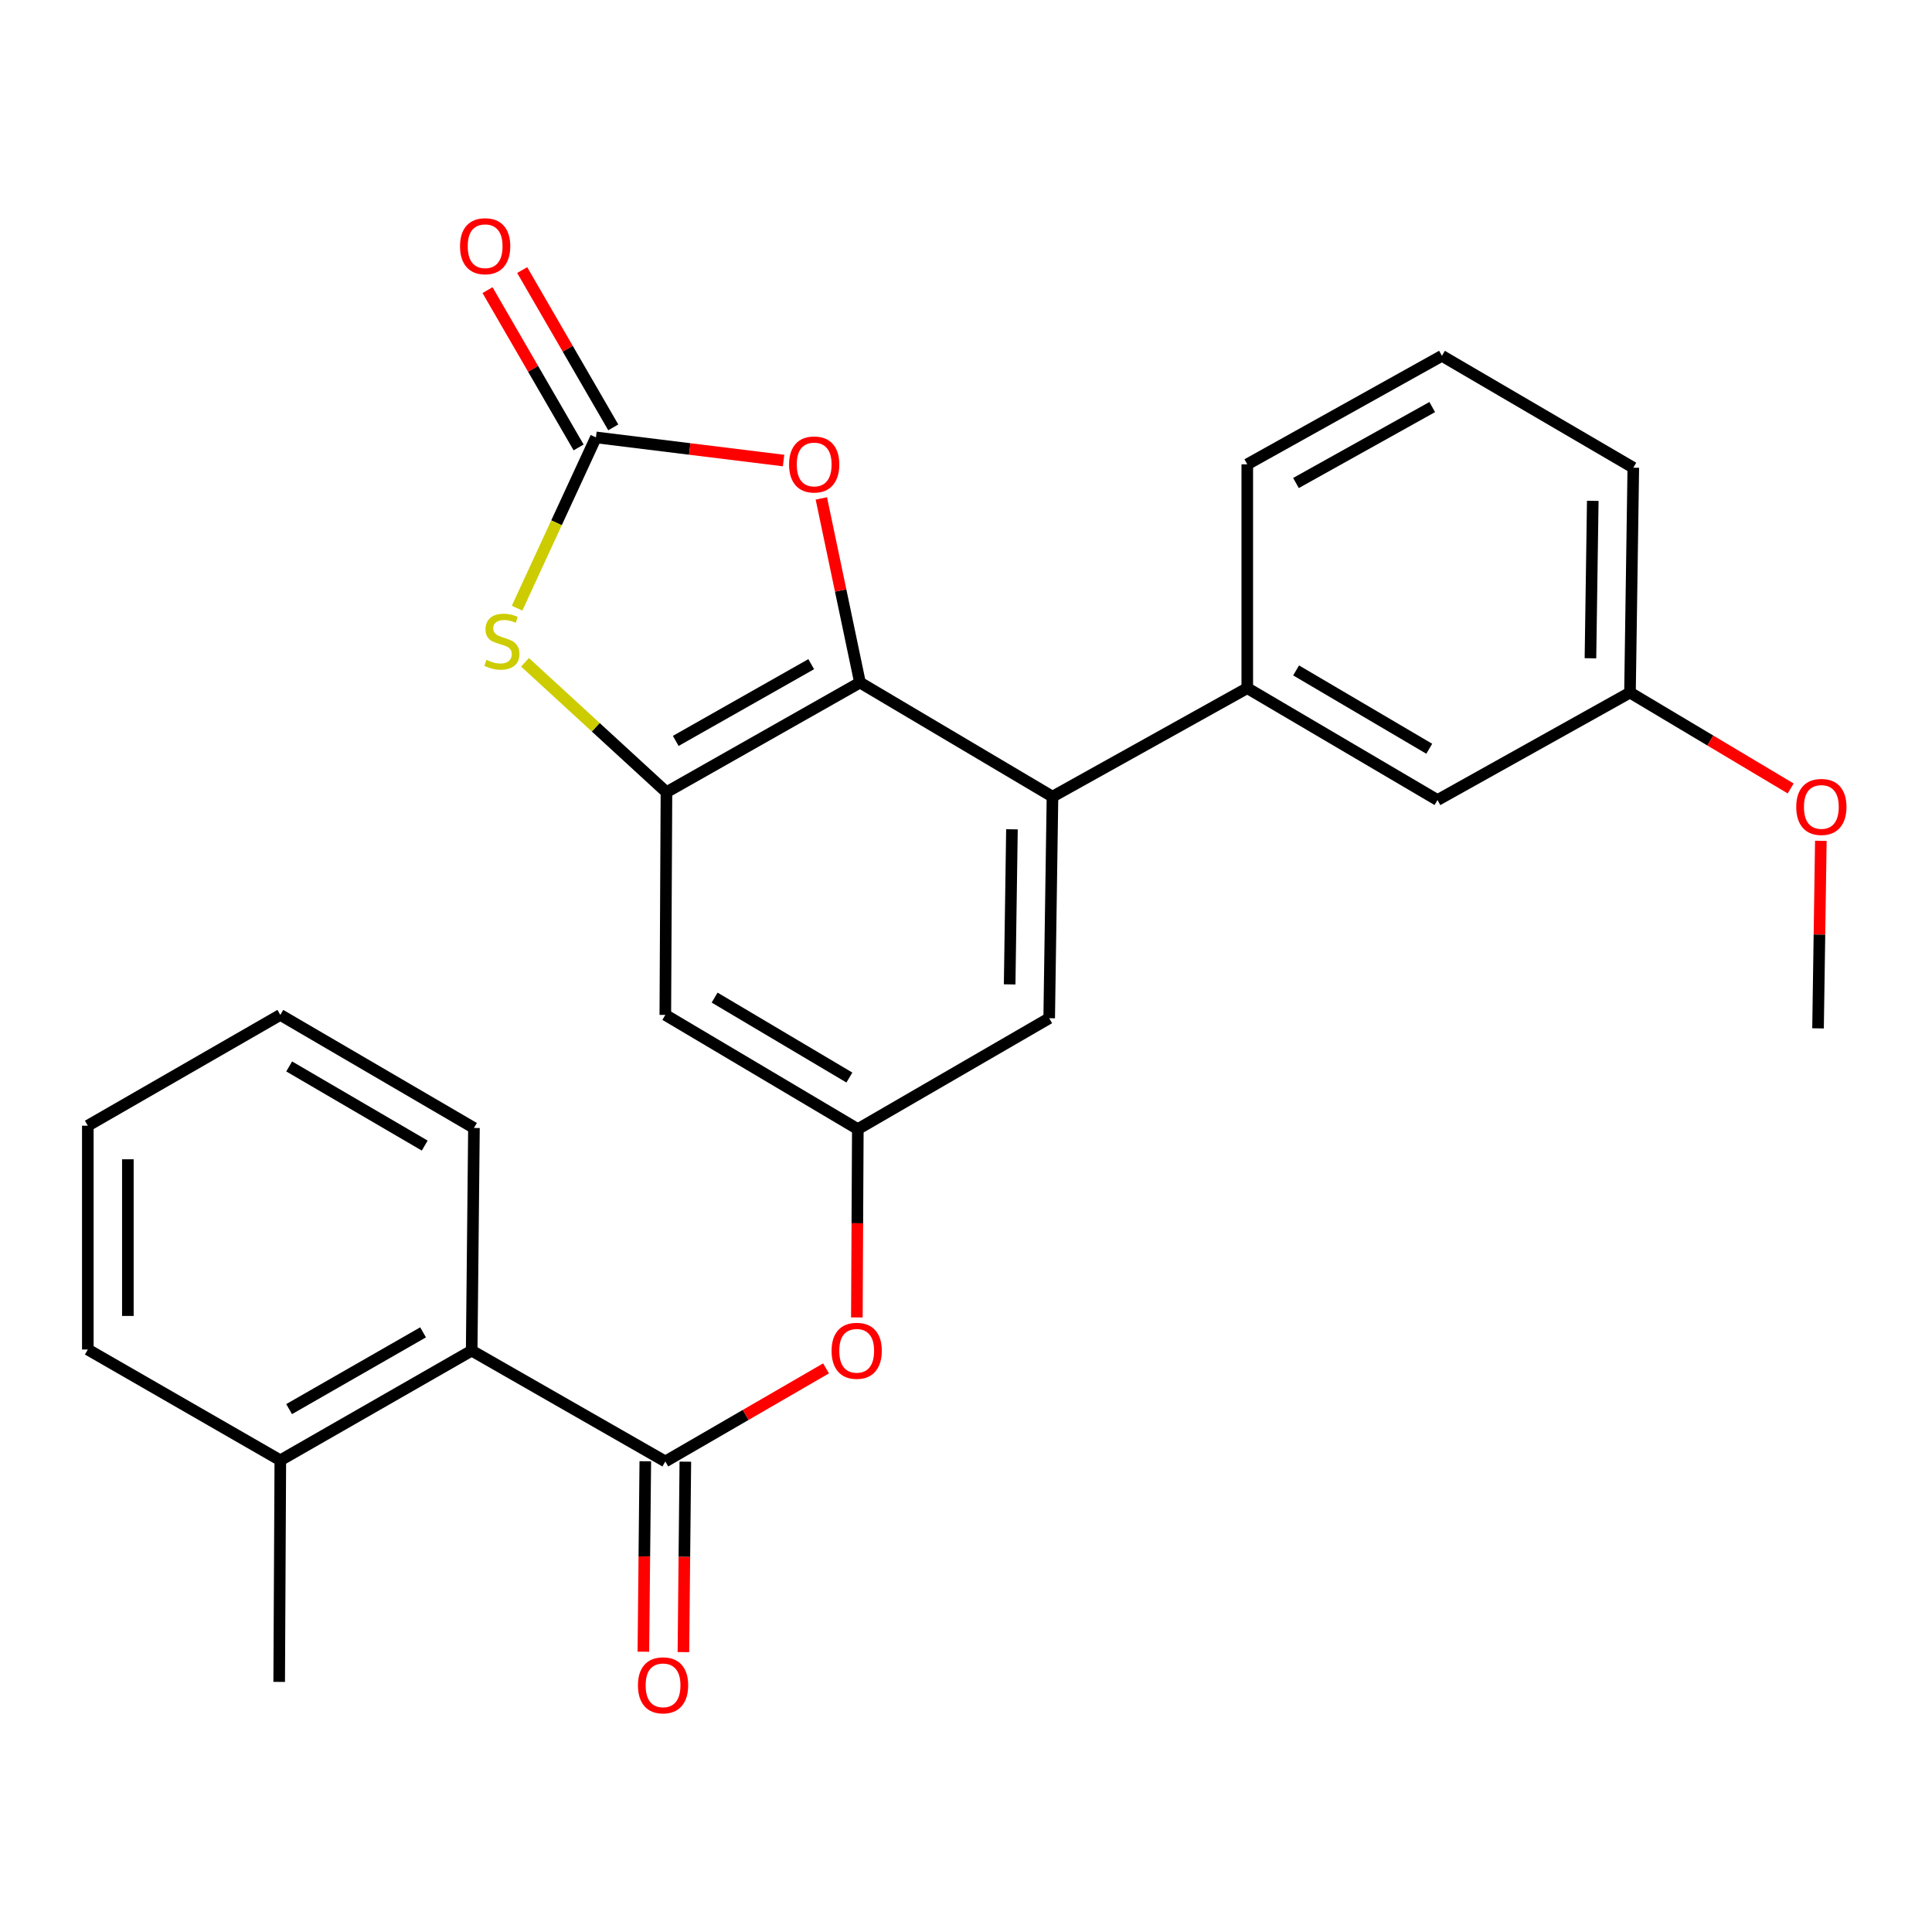 <?xml version='1.0' encoding='iso-8859-1'?>
<svg version='1.1' baseProfile='full'
              xmlns='http://www.w3.org/2000/svg'
                      xmlns:rdkit='http://www.rdkit.org/xml'
                      xmlns:xlink='http://www.w3.org/1999/xlink'
                  xml:space='preserve'
width='1000px' height='1000px' viewBox='0 0 1000 1000'>
<!-- END OF HEADER -->
<rect style='opacity:1.0;fill:#FFFFFF;stroke:none' width='1000' height='1000' x='0' y='0'> </rect>
<path class='bond-0' d='M 445.125,353.29 L 344.957,410.04' style='fill:none;fill-rule:evenodd;stroke:#000000;stroke-width:6px;stroke-linecap:butt;stroke-linejoin:miter;stroke-opacity:1' />
<path class='bond-0' d='M 419.884,343.771 L 349.766,383.496' style='fill:none;fill-rule:evenodd;stroke:#000000;stroke-width:6px;stroke-linecap:butt;stroke-linejoin:miter;stroke-opacity:1' />
<path class='bond-3' d='M 445.125,353.29 L 544.763,412.343' style='fill:none;fill-rule:evenodd;stroke:#000000;stroke-width:6px;stroke-linecap:butt;stroke-linejoin:miter;stroke-opacity:1' />
<path class='bond-4' d='M 445.125,353.29 L 435.123,305.633' style='fill:none;fill-rule:evenodd;stroke:#000000;stroke-width:6px;stroke-linecap:butt;stroke-linejoin:miter;stroke-opacity:1' />
<path class='bond-4' d='M 435.123,305.633 L 425.122,257.976' style='fill:none;fill-rule:evenodd;stroke:#FF0000;stroke-width:6px;stroke-linecap:butt;stroke-linejoin:miter;stroke-opacity:1' />
<path class='bond-2' d='M 344.957,410.04 L 308.354,376.426' style='fill:none;fill-rule:evenodd;stroke:#000000;stroke-width:6px;stroke-linecap:butt;stroke-linejoin:miter;stroke-opacity:1' />
<path class='bond-2' d='M 308.354,376.426 L 271.751,342.811' style='fill:none;fill-rule:evenodd;stroke:#CCCC00;stroke-width:6px;stroke-linecap:butt;stroke-linejoin:miter;stroke-opacity:1' />
<path class='bond-7' d='M 344.957,410.04 L 344.37,525.314' style='fill:none;fill-rule:evenodd;stroke:#000000;stroke-width:6px;stroke-linecap:butt;stroke-linejoin:miter;stroke-opacity:1' />
<path class='bond-1' d='M 308.459,226.399 L 357.016,232.388' style='fill:none;fill-rule:evenodd;stroke:#000000;stroke-width:6px;stroke-linecap:butt;stroke-linejoin:miter;stroke-opacity:1' />
<path class='bond-1' d='M 357.016,232.388 L 405.573,238.376' style='fill:none;fill-rule:evenodd;stroke:#FF0000;stroke-width:6px;stroke-linecap:butt;stroke-linejoin:miter;stroke-opacity:1' />
<path class='bond-12' d='M 317.426,221.207 L 293.853,180.497' style='fill:none;fill-rule:evenodd;stroke:#000000;stroke-width:6px;stroke-linecap:butt;stroke-linejoin:miter;stroke-opacity:1' />
<path class='bond-12' d='M 293.853,180.497 L 270.281,139.788' style='fill:none;fill-rule:evenodd;stroke:#FF0000;stroke-width:6px;stroke-linecap:butt;stroke-linejoin:miter;stroke-opacity:1' />
<path class='bond-12' d='M 299.491,231.592 L 275.919,190.882' style='fill:none;fill-rule:evenodd;stroke:#000000;stroke-width:6px;stroke-linecap:butt;stroke-linejoin:miter;stroke-opacity:1' />
<path class='bond-12' d='M 275.919,190.882 L 252.346,150.173' style='fill:none;fill-rule:evenodd;stroke:#FF0000;stroke-width:6px;stroke-linecap:butt;stroke-linejoin:miter;stroke-opacity:1' />
<path class='bond-27' d='M 308.459,226.399 L 288.049,270.597' style='fill:none;fill-rule:evenodd;stroke:#000000;stroke-width:6px;stroke-linecap:butt;stroke-linejoin:miter;stroke-opacity:1' />
<path class='bond-27' d='M 288.049,270.597 L 267.64,314.794' style='fill:none;fill-rule:evenodd;stroke:#CCCC00;stroke-width:6px;stroke-linecap:butt;stroke-linejoin:miter;stroke-opacity:1' />
<path class='bond-6' d='M 544.763,412.343 L 645.587,356.18' style='fill:none;fill-rule:evenodd;stroke:#000000;stroke-width:6px;stroke-linecap:butt;stroke-linejoin:miter;stroke-opacity:1' />
<path class='bond-11' d='M 544.763,412.343 L 543.059,527.03' style='fill:none;fill-rule:evenodd;stroke:#000000;stroke-width:6px;stroke-linecap:butt;stroke-linejoin:miter;stroke-opacity:1' />
<path class='bond-11' d='M 523.785,429.238 L 522.593,509.519' style='fill:none;fill-rule:evenodd;stroke:#000000;stroke-width:6px;stroke-linecap:butt;stroke-linejoin:miter;stroke-opacity:1' />
<path class='bond-5' d='M 344.37,756.449 L 385.964,732.361' style='fill:none;fill-rule:evenodd;stroke:#000000;stroke-width:6px;stroke-linecap:butt;stroke-linejoin:miter;stroke-opacity:1' />
<path class='bond-5' d='M 385.964,732.361 L 427.559,708.274' style='fill:none;fill-rule:evenodd;stroke:#FF0000;stroke-width:6px;stroke-linecap:butt;stroke-linejoin:miter;stroke-opacity:1' />
<path class='bond-10' d='M 344.37,756.449 L 244.144,699.088' style='fill:none;fill-rule:evenodd;stroke:#000000;stroke-width:6px;stroke-linecap:butt;stroke-linejoin:miter;stroke-opacity:1' />
<path class='bond-13' d='M 334.008,756.344 L 333.508,805.632' style='fill:none;fill-rule:evenodd;stroke:#000000;stroke-width:6px;stroke-linecap:butt;stroke-linejoin:miter;stroke-opacity:1' />
<path class='bond-13' d='M 333.508,805.632 L 333.008,854.921' style='fill:none;fill-rule:evenodd;stroke:#FF0000;stroke-width:6px;stroke-linecap:butt;stroke-linejoin:miter;stroke-opacity:1' />
<path class='bond-13' d='M 354.731,756.554 L 354.231,805.842' style='fill:none;fill-rule:evenodd;stroke:#000000;stroke-width:6px;stroke-linecap:butt;stroke-linejoin:miter;stroke-opacity:1' />
<path class='bond-13' d='M 354.231,805.842 L 353.731,855.131' style='fill:none;fill-rule:evenodd;stroke:#FF0000;stroke-width:6px;stroke-linecap:butt;stroke-linejoin:miter;stroke-opacity:1' />
<path class='bond-14' d='M 645.587,356.18 L 744.04,414.105' style='fill:none;fill-rule:evenodd;stroke:#000000;stroke-width:6px;stroke-linecap:butt;stroke-linejoin:miter;stroke-opacity:1' />
<path class='bond-14' d='M 670.864,347.006 L 739.781,387.554' style='fill:none;fill-rule:evenodd;stroke:#000000;stroke-width:6px;stroke-linecap:butt;stroke-linejoin:miter;stroke-opacity:1' />
<path class='bond-17' d='M 645.587,356.18 L 645.587,240.33' style='fill:none;fill-rule:evenodd;stroke:#000000;stroke-width:6px;stroke-linecap:butt;stroke-linejoin:miter;stroke-opacity:1' />
<path class='bond-28' d='M 344.37,525.314 L 444.008,584.425' style='fill:none;fill-rule:evenodd;stroke:#000000;stroke-width:6px;stroke-linecap:butt;stroke-linejoin:miter;stroke-opacity:1' />
<path class='bond-28' d='M 369.889,516.357 L 439.636,557.734' style='fill:none;fill-rule:evenodd;stroke:#000000;stroke-width:6px;stroke-linecap:butt;stroke-linejoin:miter;stroke-opacity:1' />
<path class='bond-8' d='M 444.008,584.425 L 543.059,527.03' style='fill:none;fill-rule:evenodd;stroke:#000000;stroke-width:6px;stroke-linecap:butt;stroke-linejoin:miter;stroke-opacity:1' />
<path class='bond-9' d='M 444.008,584.425 L 443.758,633.163' style='fill:none;fill-rule:evenodd;stroke:#000000;stroke-width:6px;stroke-linecap:butt;stroke-linejoin:miter;stroke-opacity:1' />
<path class='bond-9' d='M 443.758,633.163 L 443.509,681.902' style='fill:none;fill-rule:evenodd;stroke:#FF0000;stroke-width:6px;stroke-linecap:butt;stroke-linejoin:miter;stroke-opacity:1' />
<path class='bond-15' d='M 244.144,699.088 L 145.093,755.85' style='fill:none;fill-rule:evenodd;stroke:#000000;stroke-width:6px;stroke-linecap:butt;stroke-linejoin:miter;stroke-opacity:1' />
<path class='bond-15' d='M 218.982,689.621 L 149.646,729.355' style='fill:none;fill-rule:evenodd;stroke:#000000;stroke-width:6px;stroke-linecap:butt;stroke-linejoin:miter;stroke-opacity:1' />
<path class='bond-19' d='M 244.144,699.088 L 245.318,583.838' style='fill:none;fill-rule:evenodd;stroke:#000000;stroke-width:6px;stroke-linecap:butt;stroke-linejoin:miter;stroke-opacity:1' />
<path class='bond-16' d='M 744.04,414.105 L 843.678,358.483' style='fill:none;fill-rule:evenodd;stroke:#000000;stroke-width:6px;stroke-linecap:butt;stroke-linejoin:miter;stroke-opacity:1' />
<path class='bond-21' d='M 145.093,755.85 L 144.506,870.548' style='fill:none;fill-rule:evenodd;stroke:#000000;stroke-width:6px;stroke-linecap:butt;stroke-linejoin:miter;stroke-opacity:1' />
<path class='bond-22' d='M 145.093,755.85 L 45.455,698.513' style='fill:none;fill-rule:evenodd;stroke:#000000;stroke-width:6px;stroke-linecap:butt;stroke-linejoin:miter;stroke-opacity:1' />
<path class='bond-18' d='M 843.678,358.483 L 885.262,383.294' style='fill:none;fill-rule:evenodd;stroke:#000000;stroke-width:6px;stroke-linecap:butt;stroke-linejoin:miter;stroke-opacity:1' />
<path class='bond-18' d='M 885.262,383.294 L 926.846,408.105' style='fill:none;fill-rule:evenodd;stroke:#FF0000;stroke-width:6px;stroke-linecap:butt;stroke-linejoin:miter;stroke-opacity:1' />
<path class='bond-29' d='M 843.678,358.483 L 845.394,242.081' style='fill:none;fill-rule:evenodd;stroke:#000000;stroke-width:6px;stroke-linecap:butt;stroke-linejoin:miter;stroke-opacity:1' />
<path class='bond-29' d='M 823.213,340.717 L 824.414,259.235' style='fill:none;fill-rule:evenodd;stroke:#000000;stroke-width:6px;stroke-linecap:butt;stroke-linejoin:miter;stroke-opacity:1' />
<path class='bond-20' d='M 645.587,240.33 L 746.342,184.167' style='fill:none;fill-rule:evenodd;stroke:#000000;stroke-width:6px;stroke-linecap:butt;stroke-linejoin:miter;stroke-opacity:1' />
<path class='bond-20' d='M 670.791,250.008 L 741.32,210.694' style='fill:none;fill-rule:evenodd;stroke:#000000;stroke-width:6px;stroke-linecap:butt;stroke-linejoin:miter;stroke-opacity:1' />
<path class='bond-24' d='M 942.466,435.209 L 941.74,483.745' style='fill:none;fill-rule:evenodd;stroke:#FF0000;stroke-width:6px;stroke-linecap:butt;stroke-linejoin:miter;stroke-opacity:1' />
<path class='bond-24' d='M 941.74,483.745 L 941.014,532.28' style='fill:none;fill-rule:evenodd;stroke:#000000;stroke-width:6px;stroke-linecap:butt;stroke-linejoin:miter;stroke-opacity:1' />
<path class='bond-25' d='M 245.318,583.838 L 145.093,525.314' style='fill:none;fill-rule:evenodd;stroke:#000000;stroke-width:6px;stroke-linecap:butt;stroke-linejoin:miter;stroke-opacity:1' />
<path class='bond-25' d='M 219.834,592.956 L 149.676,551.989' style='fill:none;fill-rule:evenodd;stroke:#000000;stroke-width:6px;stroke-linecap:butt;stroke-linejoin:miter;stroke-opacity:1' />
<path class='bond-23' d='M 746.342,184.167 L 845.394,242.081' style='fill:none;fill-rule:evenodd;stroke:#000000;stroke-width:6px;stroke-linecap:butt;stroke-linejoin:miter;stroke-opacity:1' />
<path class='bond-30' d='M 45.455,698.513 L 45.455,582.663' style='fill:none;fill-rule:evenodd;stroke:#000000;stroke-width:6px;stroke-linecap:butt;stroke-linejoin:miter;stroke-opacity:1' />
<path class='bond-30' d='M 66.179,681.135 L 66.179,600.041' style='fill:none;fill-rule:evenodd;stroke:#000000;stroke-width:6px;stroke-linecap:butt;stroke-linejoin:miter;stroke-opacity:1' />
<path class='bond-26' d='M 145.093,525.314 L 45.455,582.663' style='fill:none;fill-rule:evenodd;stroke:#000000;stroke-width:6px;stroke-linecap:butt;stroke-linejoin:miter;stroke-opacity:1' />
<path  class='atom-3' d='M 251.779 341.537
Q 252.099 341.657, 253.419 342.217
Q 254.739 342.777, 256.179 343.137
Q 257.659 343.457, 259.099 343.457
Q 261.779 343.457, 263.339 342.177
Q 264.899 340.857, 264.899 338.577
Q 264.899 337.017, 264.099 336.057
Q 263.339 335.097, 262.139 334.577
Q 260.939 334.057, 258.939 333.457
Q 256.419 332.697, 254.899 331.977
Q 253.419 331.257, 252.339 329.737
Q 251.299 328.217, 251.299 325.657
Q 251.299 322.097, 253.699 319.897
Q 256.139 317.697, 260.939 317.697
Q 264.219 317.697, 267.939 319.257
L 267.019 322.337
Q 263.619 320.937, 261.059 320.937
Q 258.299 320.937, 256.779 322.097
Q 255.259 323.217, 255.299 325.177
Q 255.299 326.697, 256.059 327.617
Q 256.859 328.537, 257.979 329.057
Q 259.139 329.577, 261.059 330.177
Q 263.619 330.977, 265.139 331.777
Q 266.659 332.577, 267.739 334.217
Q 268.859 335.817, 268.859 338.577
Q 268.859 342.497, 266.219 344.617
Q 263.619 346.697, 259.259 346.697
Q 256.739 346.697, 254.819 346.137
Q 252.939 345.617, 250.699 344.697
L 251.779 341.537
' fill='#CCCC00'/>
<path  class='atom-5' d='M 408.418 240.41
Q 408.418 233.61, 411.778 229.81
Q 415.138 226.01, 421.418 226.01
Q 427.698 226.01, 431.058 229.81
Q 434.418 233.61, 434.418 240.41
Q 434.418 247.29, 431.018 251.21
Q 427.618 255.09, 421.418 255.09
Q 415.178 255.09, 411.778 251.21
Q 408.418 247.33, 408.418 240.41
M 421.418 251.89
Q 425.738 251.89, 428.058 249.01
Q 430.418 246.09, 430.418 240.41
Q 430.418 234.85, 428.058 232.05
Q 425.738 229.21, 421.418 229.21
Q 417.098 229.21, 414.738 232.01
Q 412.418 234.81, 412.418 240.41
Q 412.418 246.13, 414.738 249.01
Q 417.098 251.89, 421.418 251.89
' fill='#FF0000'/>
<path  class='atom-10' d='M 430.421 699.168
Q 430.421 692.368, 433.781 688.568
Q 437.141 684.768, 443.421 684.768
Q 449.701 684.768, 453.061 688.568
Q 456.421 692.368, 456.421 699.168
Q 456.421 706.048, 453.021 709.968
Q 449.621 713.848, 443.421 713.848
Q 437.181 713.848, 433.781 709.968
Q 430.421 706.088, 430.421 699.168
M 443.421 710.648
Q 447.741 710.648, 450.061 707.768
Q 452.421 704.848, 452.421 699.168
Q 452.421 693.608, 450.061 690.808
Q 447.741 687.968, 443.421 687.968
Q 439.101 687.968, 436.741 690.768
Q 434.421 693.568, 434.421 699.168
Q 434.421 704.888, 436.741 707.768
Q 439.101 710.648, 443.421 710.648
' fill='#FF0000'/>
<path  class='atom-13' d='M 238.11 127.439
Q 238.11 120.639, 241.47 116.839
Q 244.83 113.039, 251.11 113.039
Q 257.39 113.039, 260.75 116.839
Q 264.11 120.639, 264.11 127.439
Q 264.11 134.319, 260.71 138.239
Q 257.31 142.119, 251.11 142.119
Q 244.87 142.119, 241.47 138.239
Q 238.11 134.359, 238.11 127.439
M 251.11 138.919
Q 255.43 138.919, 257.75 136.039
Q 260.11 133.119, 260.11 127.439
Q 260.11 121.879, 257.75 119.079
Q 255.43 116.239, 251.11 116.239
Q 246.79 116.239, 244.43 119.039
Q 242.11 121.839, 242.11 127.439
Q 242.11 133.159, 244.43 136.039
Q 246.79 138.919, 251.11 138.919
' fill='#FF0000'/>
<path  class='atom-14' d='M 330.195 872.321
Q 330.195 865.521, 333.555 861.721
Q 336.915 857.921, 343.195 857.921
Q 349.475 857.921, 352.835 861.721
Q 356.195 865.521, 356.195 872.321
Q 356.195 879.201, 352.795 883.121
Q 349.395 887.001, 343.195 887.001
Q 336.955 887.001, 333.555 883.121
Q 330.195 879.241, 330.195 872.321
M 343.195 883.801
Q 347.515 883.801, 349.835 880.921
Q 352.195 878.001, 352.195 872.321
Q 352.195 866.761, 349.835 863.961
Q 347.515 861.121, 343.195 861.121
Q 338.875 861.121, 336.515 863.921
Q 334.195 866.721, 334.195 872.321
Q 334.195 878.041, 336.515 880.921
Q 338.875 883.801, 343.195 883.801
' fill='#FF0000'/>
<path  class='atom-19' d='M 929.729 417.662
Q 929.729 410.862, 933.089 407.062
Q 936.449 403.262, 942.729 403.262
Q 949.009 403.262, 952.369 407.062
Q 955.729 410.862, 955.729 417.662
Q 955.729 424.542, 952.329 428.462
Q 948.929 432.342, 942.729 432.342
Q 936.489 432.342, 933.089 428.462
Q 929.729 424.582, 929.729 417.662
M 942.729 429.142
Q 947.049 429.142, 949.369 426.262
Q 951.729 423.342, 951.729 417.662
Q 951.729 412.102, 949.369 409.302
Q 947.049 406.462, 942.729 406.462
Q 938.409 406.462, 936.049 409.262
Q 933.729 412.062, 933.729 417.662
Q 933.729 423.382, 936.049 426.262
Q 938.409 429.142, 942.729 429.142
' fill='#FF0000'/>
</svg>
